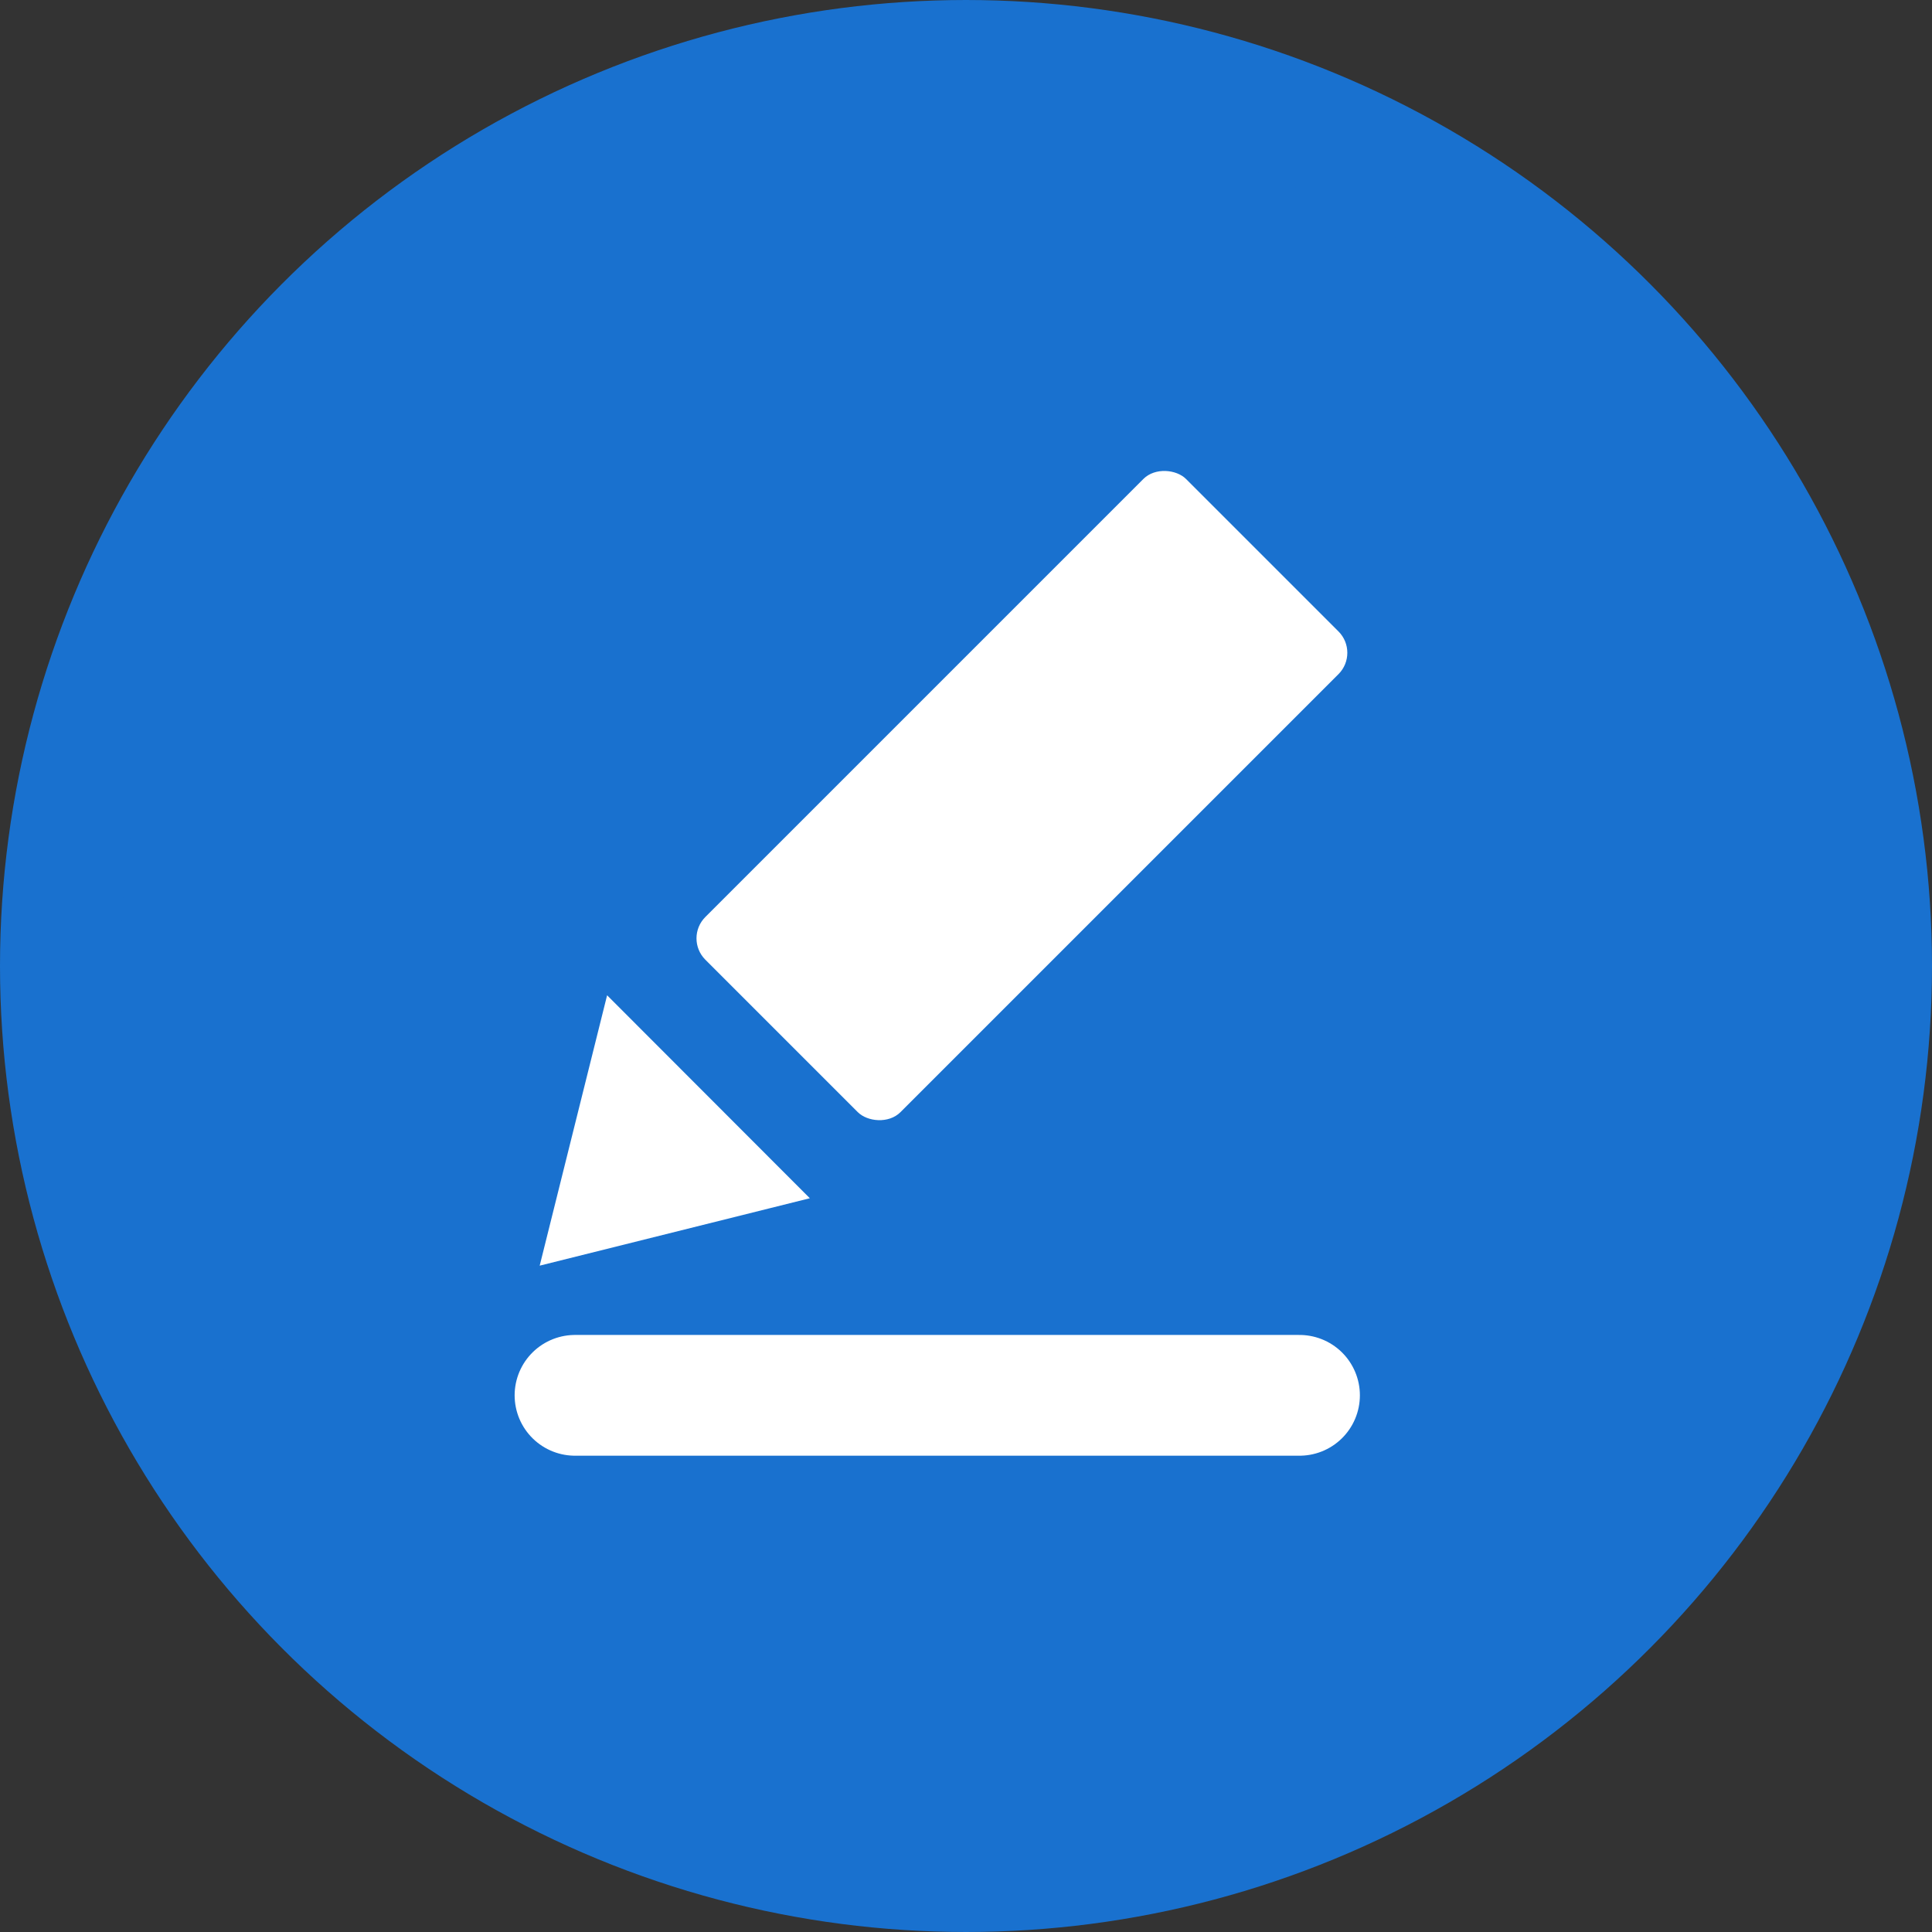 <?xml version="1.0" encoding="UTF-8" standalone="no"?>
<svg
   width="32"
   height="32"
   viewBox="0 0 32 32"
   fill="none"
   version="1.1"
   id="svg2"
   sodipodi:docname="register-pencil-blue-circle-bg-icon.svg"
   inkscape:version="1.3.2 (091e20e, 2023-11-25)"
   xmlns:inkscape="http://www.inkscape.org/namespaces/inkscape"
   xmlns:sodipodi="http://sodipodi.sourceforge.net/DTD/sodipodi-0.dtd"
   xmlns="http://www.w3.org/2000/svg"
   xmlns:svg="http://www.w3.org/2000/svg">
  <rect x="0" y="0" width="32" height="32" fill="#333333" stroke="none"/>
  <defs
     id="defs2" />
  <sodipodi:namedview
     id="namedview2"
     pagecolor="#ffffff"
     bordercolor="#000000"
     borderopacity="0.25"
     inkscape:showpageshadow="2"
     inkscape:pageopacity="0.0"
     inkscape:pagecheckerboard="0"
     inkscape:deskcolor="#d1d1d1"
     inkscape:zoom="9.1875"
     inkscape:cx="17.959184"
     inkscape:cy="16.598639"
     inkscape:window-width="1392"
     inkscape:window-height="1212"
     inkscape:window-x="0"
     inkscape:window-y="25"
     inkscape:window-maximized="0"
     inkscape:current-layer="svg2" />
  <circle
     cx="16"
     cy="16"
     r="15"
     stroke="white"
     stroke-width="2"
     id="circle1"
     style="fill:#1971cf;fill-opacity:1;stroke:#1971cf;stroke-opacity:1" />
  <path
     d="M9.524 23.111H21.524"
     stroke="white"
     stroke-width="2"
     stroke-linecap="round"
     id="path1"
     style="fill:#1971cf;fill-opacity:1" />
  <rect
     x="11.329"
     y="15.542"
     width="11.26"
     height="4.571"
     rx="0.5"
     transform="rotate(-45 11.329 15.542)"
     fill="white"
     id="rect1"
     style="fill:#ffffff;fill-opacity:1" />
  <path
     d="M10.598 18.443L11.458 19.304L10.312 19.59L10.598 18.443Z"
     fill="white"
     stroke="white"
     stroke-width="2"
     id="path2"
     style="fill:#1971cf;fill-opacity:1" />
</svg>
